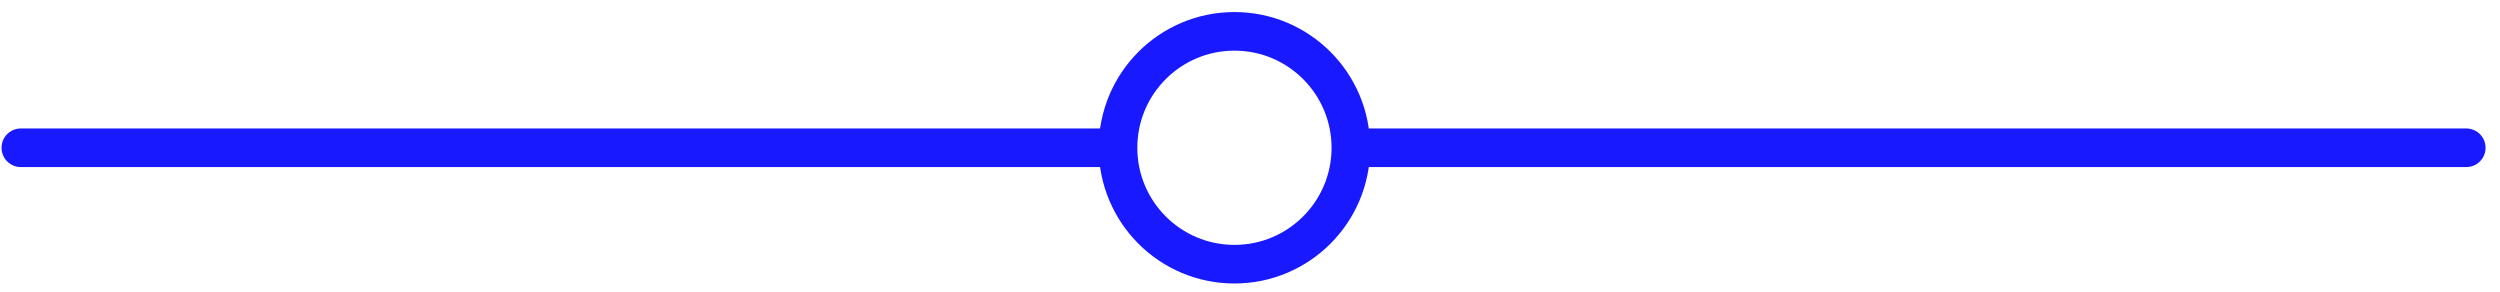<svg xmlns="http://www.w3.org/2000/svg" width="120" height="14" viewBox="0 0 120 14" fill="none"><path d="M1 7.093H53.616" stroke="#1919FF" stroke-width="1.853" stroke-linecap="round"></path><path d="M65.766 7.093H118.381" stroke="#1919FF" stroke-width="1.853" stroke-linecap="round"></path><circle cx="59.253" cy="7.093" r="5.588" stroke="#1919FF" stroke-width="1.853"></circle></svg>
